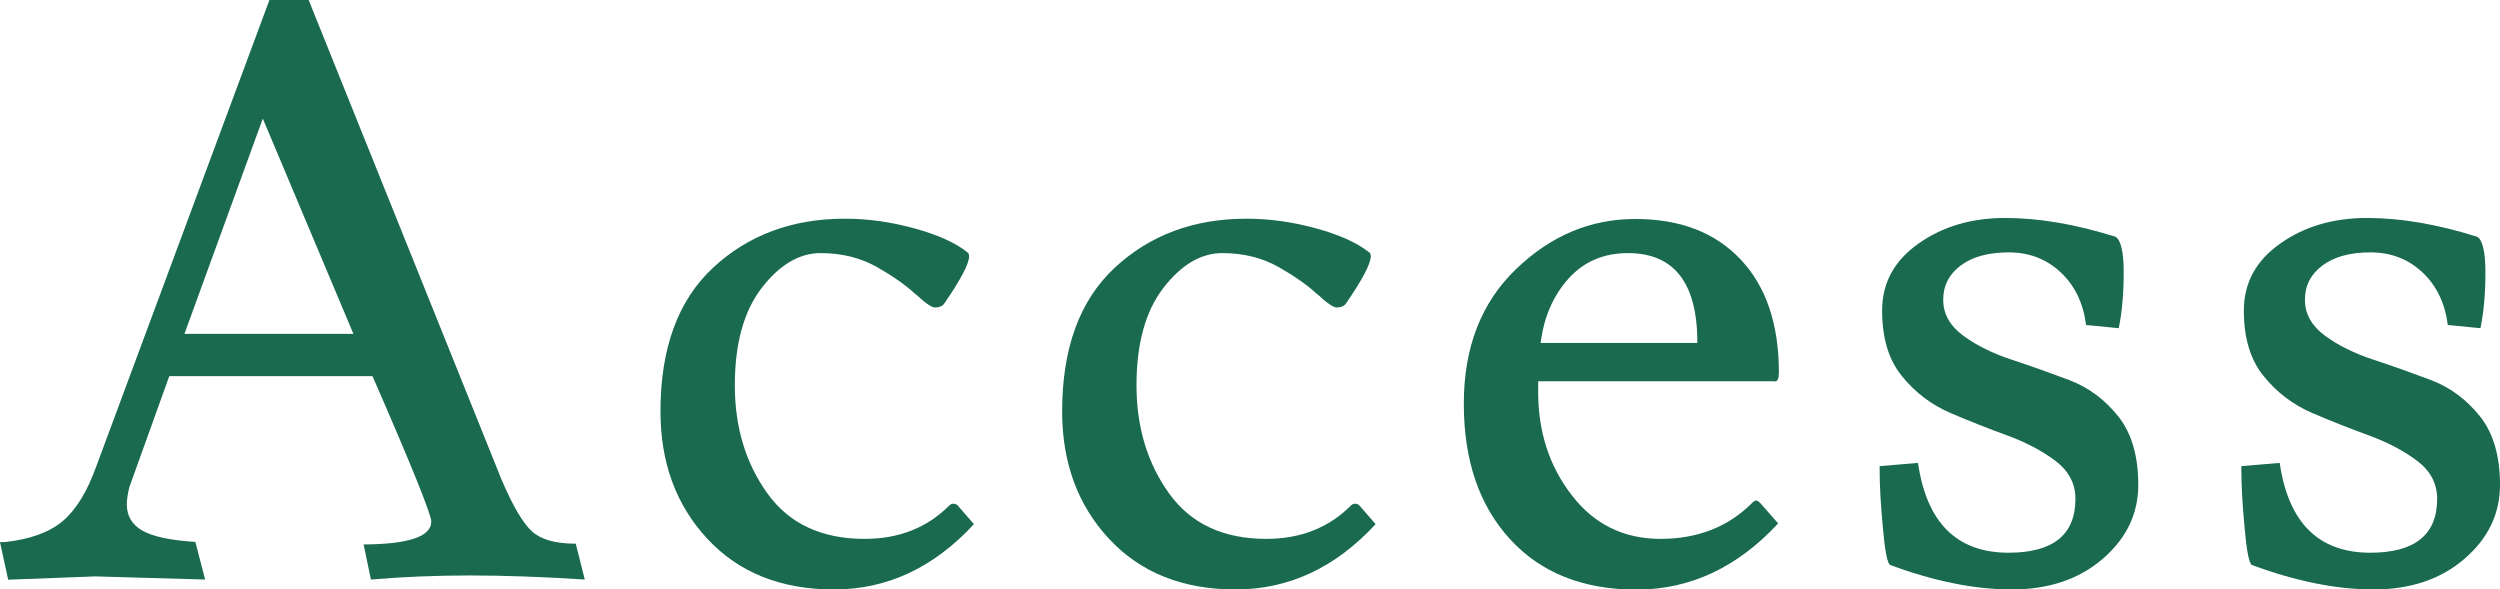 <?xml version="1.0" encoding="UTF-8"?>
<svg id="_レイヤー_2" data-name="レイヤー 2" xmlns="http://www.w3.org/2000/svg" viewBox="0 0 171.47 40.43">
  <defs>
    <style>
      .cls-1 {
        fill: #196a4f;
        stroke-width: 0px;
      }
    </style>
  </defs>
  <g id="_2" data-name="2">
    <g>
      <path class="cls-1" d="M6.38,39.54l-5.82.22-.56-2.58h.34c1.72-.19,3.03-.66,3.95-1.43.91-.76,1.69-2.02,2.32-3.78L18.48,0h2.69l13.22,32.87c.78,1.83,1.48,3.02,2.1,3.58.62.56,1.61.84,3,.84l.62,2.46c-2.91-.19-5.54-.28-7.87-.28s-4.6.09-6.8.28l-.5-2.41h.22c2.95-.04,4.42-.56,4.42-1.57,0-.48-1.34-3.81-4.03-9.97h-13.94l-2.74,7.62c-.11.45-.17.84-.17,1.18,0,.78.35,1.38,1.06,1.79.71.41,1.92.67,3.64.78l.67,2.58-7.67-.22ZM18.03,8.12l-5.38,14.78h11.59l-6.22-14.78Z"/>
      <path class="cls-1" d="M62.8,20.19c-.65-.62-1.54-1.24-2.66-1.88-1.12-.63-2.41-.95-3.86-.95s-2.8.79-4.03,2.38c-1.23,1.59-1.85,3.82-1.85,6.69s.75,5.35,2.24,7.42c1.49,2.07,3.71,3.11,6.66,3.11,2.35,0,4.29-.76,5.82-2.3.07-.07.17-.11.28-.11s.2.04.28.11l1.12,1.29c-2.76,2.99-5.96,4.48-9.6,4.48s-6.53-1.16-8.68-3.47c-2.15-2.31-3.22-5.23-3.22-8.74,0-4.33,1.2-7.62,3.61-9.86,2.41-2.24,5.42-3.36,9.04-3.36,1.57,0,3.16.22,4.79.67s2.85,1.01,3.67,1.68c.04.08.06.15.06.22,0,.52-.58,1.62-1.74,3.3-.15.15-.34.22-.59.22s-.69-.31-1.34-.92Z"/>
      <path class="cls-1" d="M90.35,20.19c-.65-.62-1.54-1.24-2.66-1.88-1.12-.63-2.41-.95-3.86-.95s-2.8.79-4.03,2.38c-1.23,1.59-1.85,3.82-1.85,6.69s.75,5.35,2.24,7.42c1.49,2.07,3.71,3.11,6.66,3.11,2.35,0,4.29-.76,5.82-2.3.07-.07.17-.11.28-.11s.2.04.28.11l1.12,1.29c-2.76,2.99-5.96,4.48-9.6,4.48s-6.53-1.16-8.68-3.47c-2.15-2.31-3.22-5.23-3.22-8.74,0-4.33,1.2-7.62,3.61-9.86,2.41-2.24,5.42-3.36,9.04-3.36,1.57,0,3.16.22,4.79.67s2.85,1.01,3.67,1.68c.04.08.06.15.06.22,0,.52-.58,1.62-1.74,3.3-.15.15-.34.22-.59.22s-.69-.31-1.34-.92Z"/>
      <path class="cls-1" d="M121.74,26.15h-16.24v.73c0,2.73.76,5.09,2.3,7.08,1.53,2,3.57,3,6.1,3s4.63-.82,6.27-2.46c.11-.11.2-.17.28-.17s.17.06.28.17l1.23,1.4c-2.8,3.02-6.04,4.54-9.72,4.54s-6.57-1.16-8.68-3.47c-2.11-2.31-3.16-5.4-3.16-9.27s1.19-6.94,3.58-9.24c2.39-2.3,5.11-3.44,8.18-3.44s5.47.92,7.22,2.77c1.75,1.85,2.63,4.43,2.63,7.76,0,.41-.09.62-.28.62ZM116.42,23.52c0-4.11-1.59-6.16-4.76-6.16-1.68,0-3.04.59-4.09,1.76-1.05,1.18-1.68,2.64-1.9,4.4h10.75Z"/>
      <path class="cls-1" d="M137.76,37.91c3.06,0,4.59-1.23,4.59-3.7,0-1.04-.46-1.91-1.37-2.6-.92-.69-2.02-1.27-3.3-1.74-1.29-.47-2.59-.98-3.89-1.54-1.31-.56-2.42-1.4-3.33-2.52-.92-1.12-1.37-2.62-1.37-4.51s.83-3.42,2.49-4.59c1.66-1.18,3.65-1.76,5.96-1.76s4.83.43,7.56,1.29c.37.22.56,1.05.56,2.46s-.11,2.69-.34,3.81l-2.24-.22c-.19-1.49-.77-2.7-1.74-3.61-.97-.91-2.16-1.37-3.56-1.37s-2.5.3-3.3.9c-.8.6-1.2,1.38-1.2,2.35s.46,1.79,1.37,2.46c.91.67,2.02,1.22,3.33,1.65,1.31.43,2.62.9,3.95,1.4,1.32.5,2.44,1.34,3.36,2.49.92,1.16,1.37,2.73,1.37,4.7s-.81,3.67-2.44,5.07c-1.62,1.4-3.71,2.1-6.24,2.1s-5.32-.56-8.34-1.68c-.19-.11-.36-.97-.5-2.58-.15-1.6-.22-2.91-.22-3.92v-.28l2.63-.22c.6,4.11,2.67,6.16,6.22,6.16Z"/>
      <path class="cls-1" d="M162.57,37.91c3.06,0,4.59-1.23,4.59-3.7,0-1.04-.46-1.91-1.37-2.6-.92-.69-2.02-1.27-3.3-1.74-1.29-.47-2.58-.98-3.89-1.54-1.31-.56-2.42-1.4-3.33-2.52-.92-1.12-1.37-2.62-1.37-4.51s.83-3.42,2.49-4.59c1.66-1.18,3.65-1.76,5.96-1.76s4.83.43,7.56,1.29c.37.22.56,1.05.56,2.46s-.11,2.69-.34,3.81l-2.24-.22c-.19-1.49-.77-2.7-1.74-3.61-.97-.91-2.16-1.37-3.56-1.37s-2.5.3-3.3.9c-.8.6-1.2,1.38-1.2,2.35s.46,1.79,1.37,2.46c.91.67,2.02,1.22,3.33,1.65,1.31.43,2.62.9,3.95,1.4,1.32.5,2.44,1.34,3.36,2.49.92,1.16,1.37,2.73,1.37,4.7s-.81,3.67-2.44,5.07c-1.62,1.4-3.71,2.1-6.24,2.1s-5.32-.56-8.34-1.68c-.19-.11-.36-.97-.5-2.58-.15-1.6-.22-2.91-.22-3.92v-.28l2.63-.22c.6,4.11,2.67,6.16,6.22,6.16Z"/>
    </g>
  </g>
</svg>
